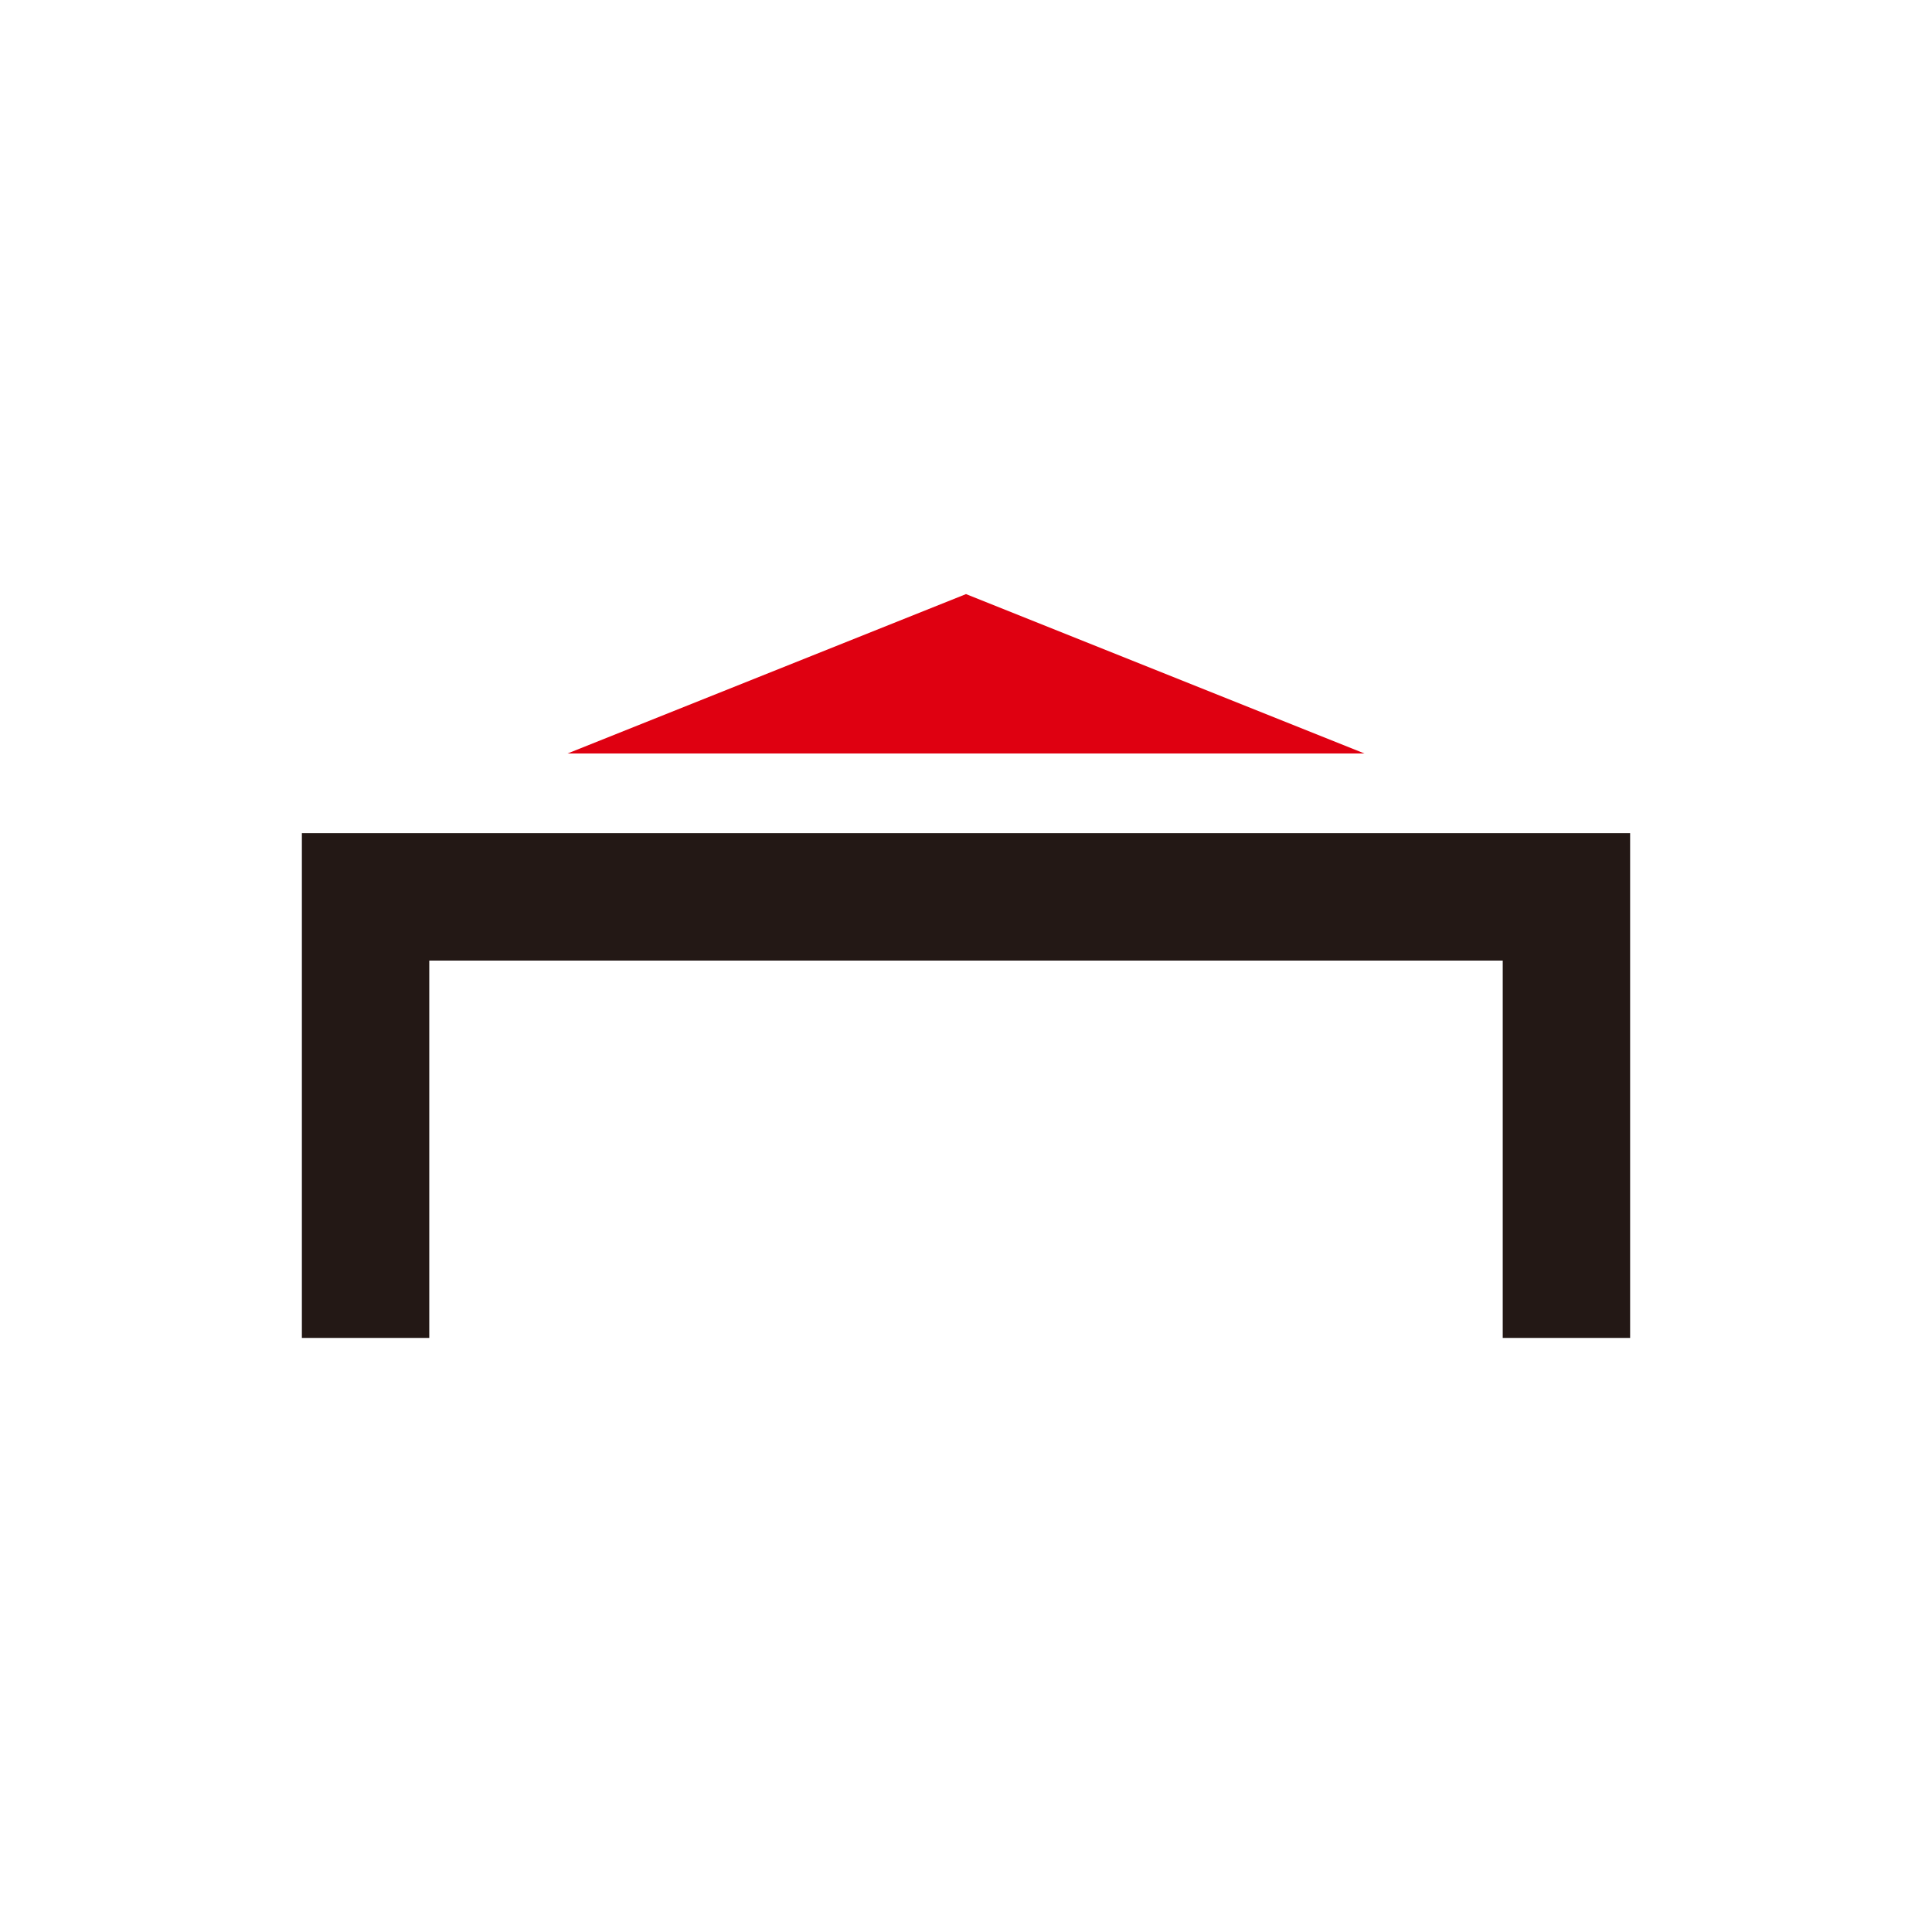 <?xml version="1.0" encoding="UTF-8"?><svg id="_レイヤー_1" xmlns="http://www.w3.org/2000/svg" xmlns:xlink="http://www.w3.org/1999/xlink" viewBox="0 0 64 64"><rect x="0" y="0" width="64" height="64" fill="#333333" stroke="none"/><defs><style>.cls-1{fill:#fff;}.cls-2{fill:#df0011;}.cls-3,.cls-4{fill:none;}.cls-4{clip-path:url(#clippath);}.cls-5{fill:#231815;}</style><clipPath id="clippath"><rect id="_長方形_2" class="cls-3" x="10" y="12" width="44" height="39.66"/></clipPath></defs><rect class="cls-3" width="64" height="64"/><rect class="cls-1" width="64" height="64"/><g class="cls-4"><polygon class="cls-2" points="32 19.68 18.8 24.96 45.2 24.96 32 19.68"/><polygon class="cls-5" points="10 27.6 10 44.32 14.22 44.32 14.22 31.82 49.78 31.82 49.78 44.32 54 44.32 54 27.6 10 27.6"/></g></svg>